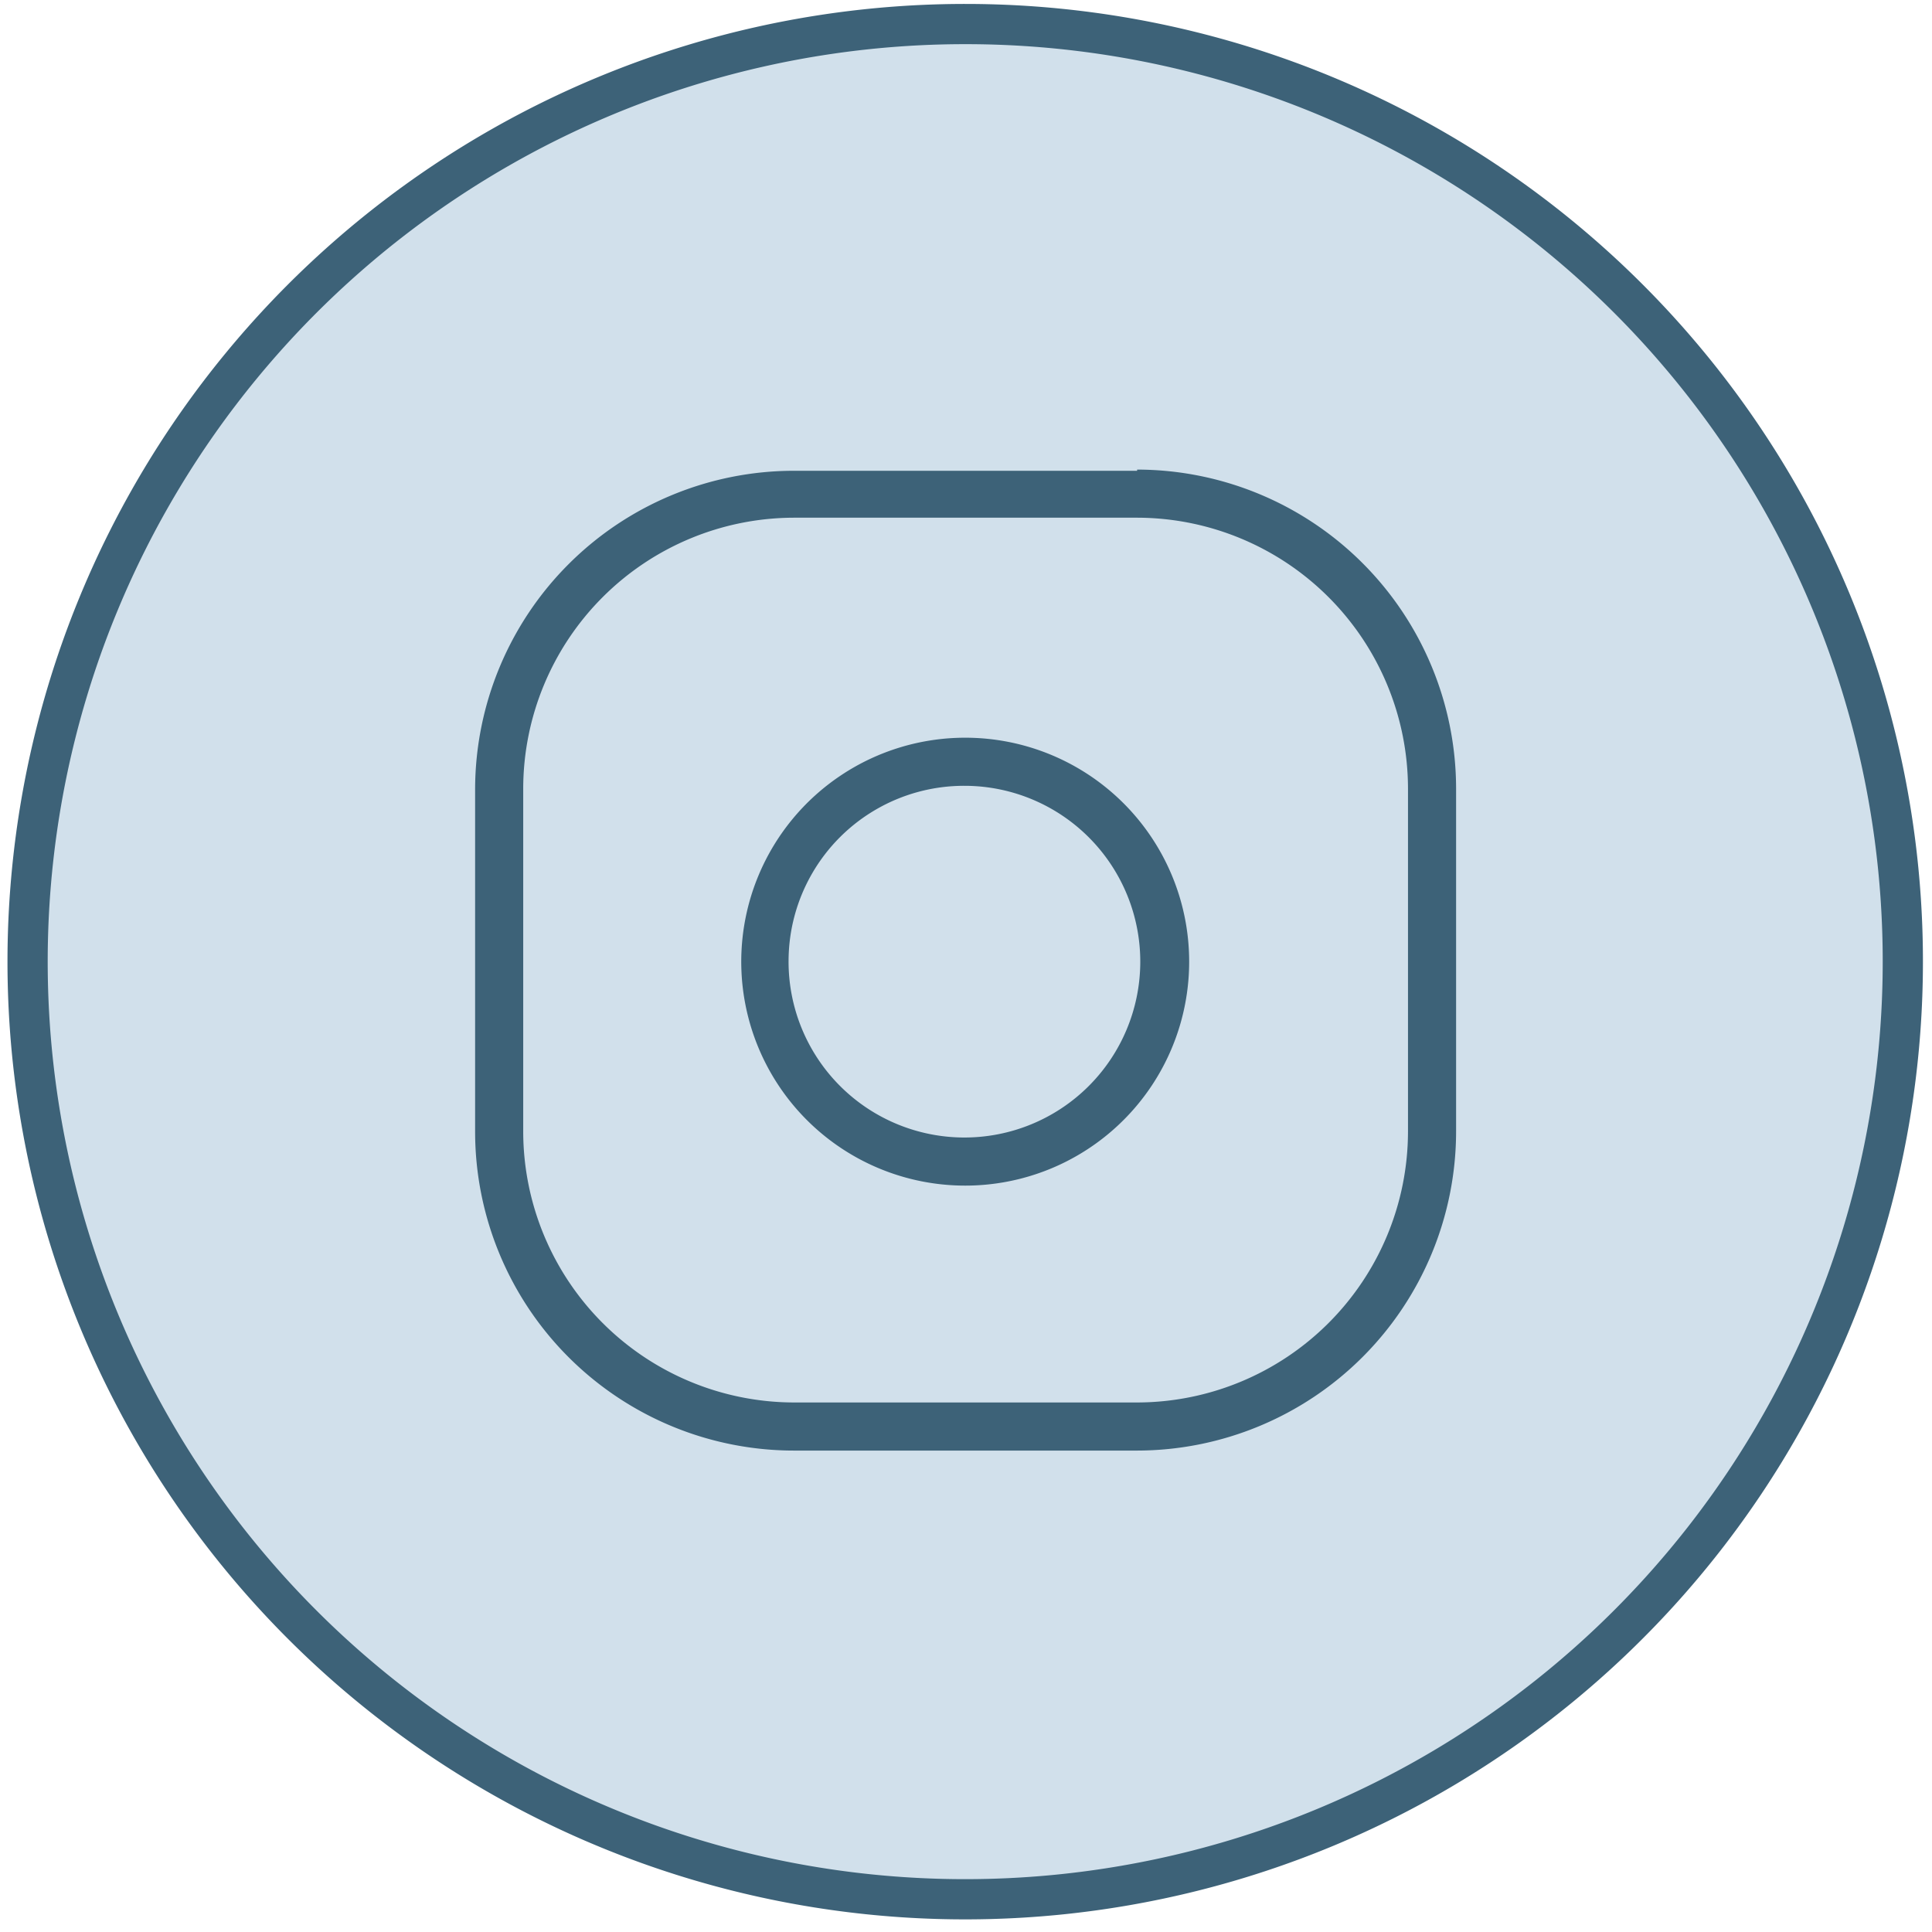 <svg viewBox="0 0 49 49" xmlns="http://www.w3.org/2000/svg"><g fill-rule="evenodd"><path d="m48.26 24.38a23.78 23.78 0 1 1 -23.77-23.77 23.77 23.77 0 0 1 23.77 23.77z" fill="#d1e0eb" stroke="#3d6278" stroke-width="1.02"/><g fill="#3d6278"><path d="m28.84 11.94h-8.7a8.09 8.09 0 0 0 -8.09 8.06v8.7a8.09 8.09 0 0 0 8.09 8.09h8.7a8.1 8.1 0 0 0 8.09-8.09v-8.7a8.1 8.1 0 0 0 -8.09-8.09m0 1.22a6.88 6.88 0 0 1 6.87 6.87v8.7a6.88 6.88 0 0 1 -6.87 6.87h-8.7a6.88 6.88 0 0 1 -6.87-6.87v-8.7a6.88 6.88 0 0 1 6.87-6.87z"/><path d="m24.49 18.71a5.68 5.68 0 1 0 5.67 5.67 5.68 5.68 0 0 0 -5.67-5.67m0 1.22a4.46 4.46 0 1 1 -4.49 4.45 4.45 4.45 0 0 1 4.46-4.45"/></g></g></svg>